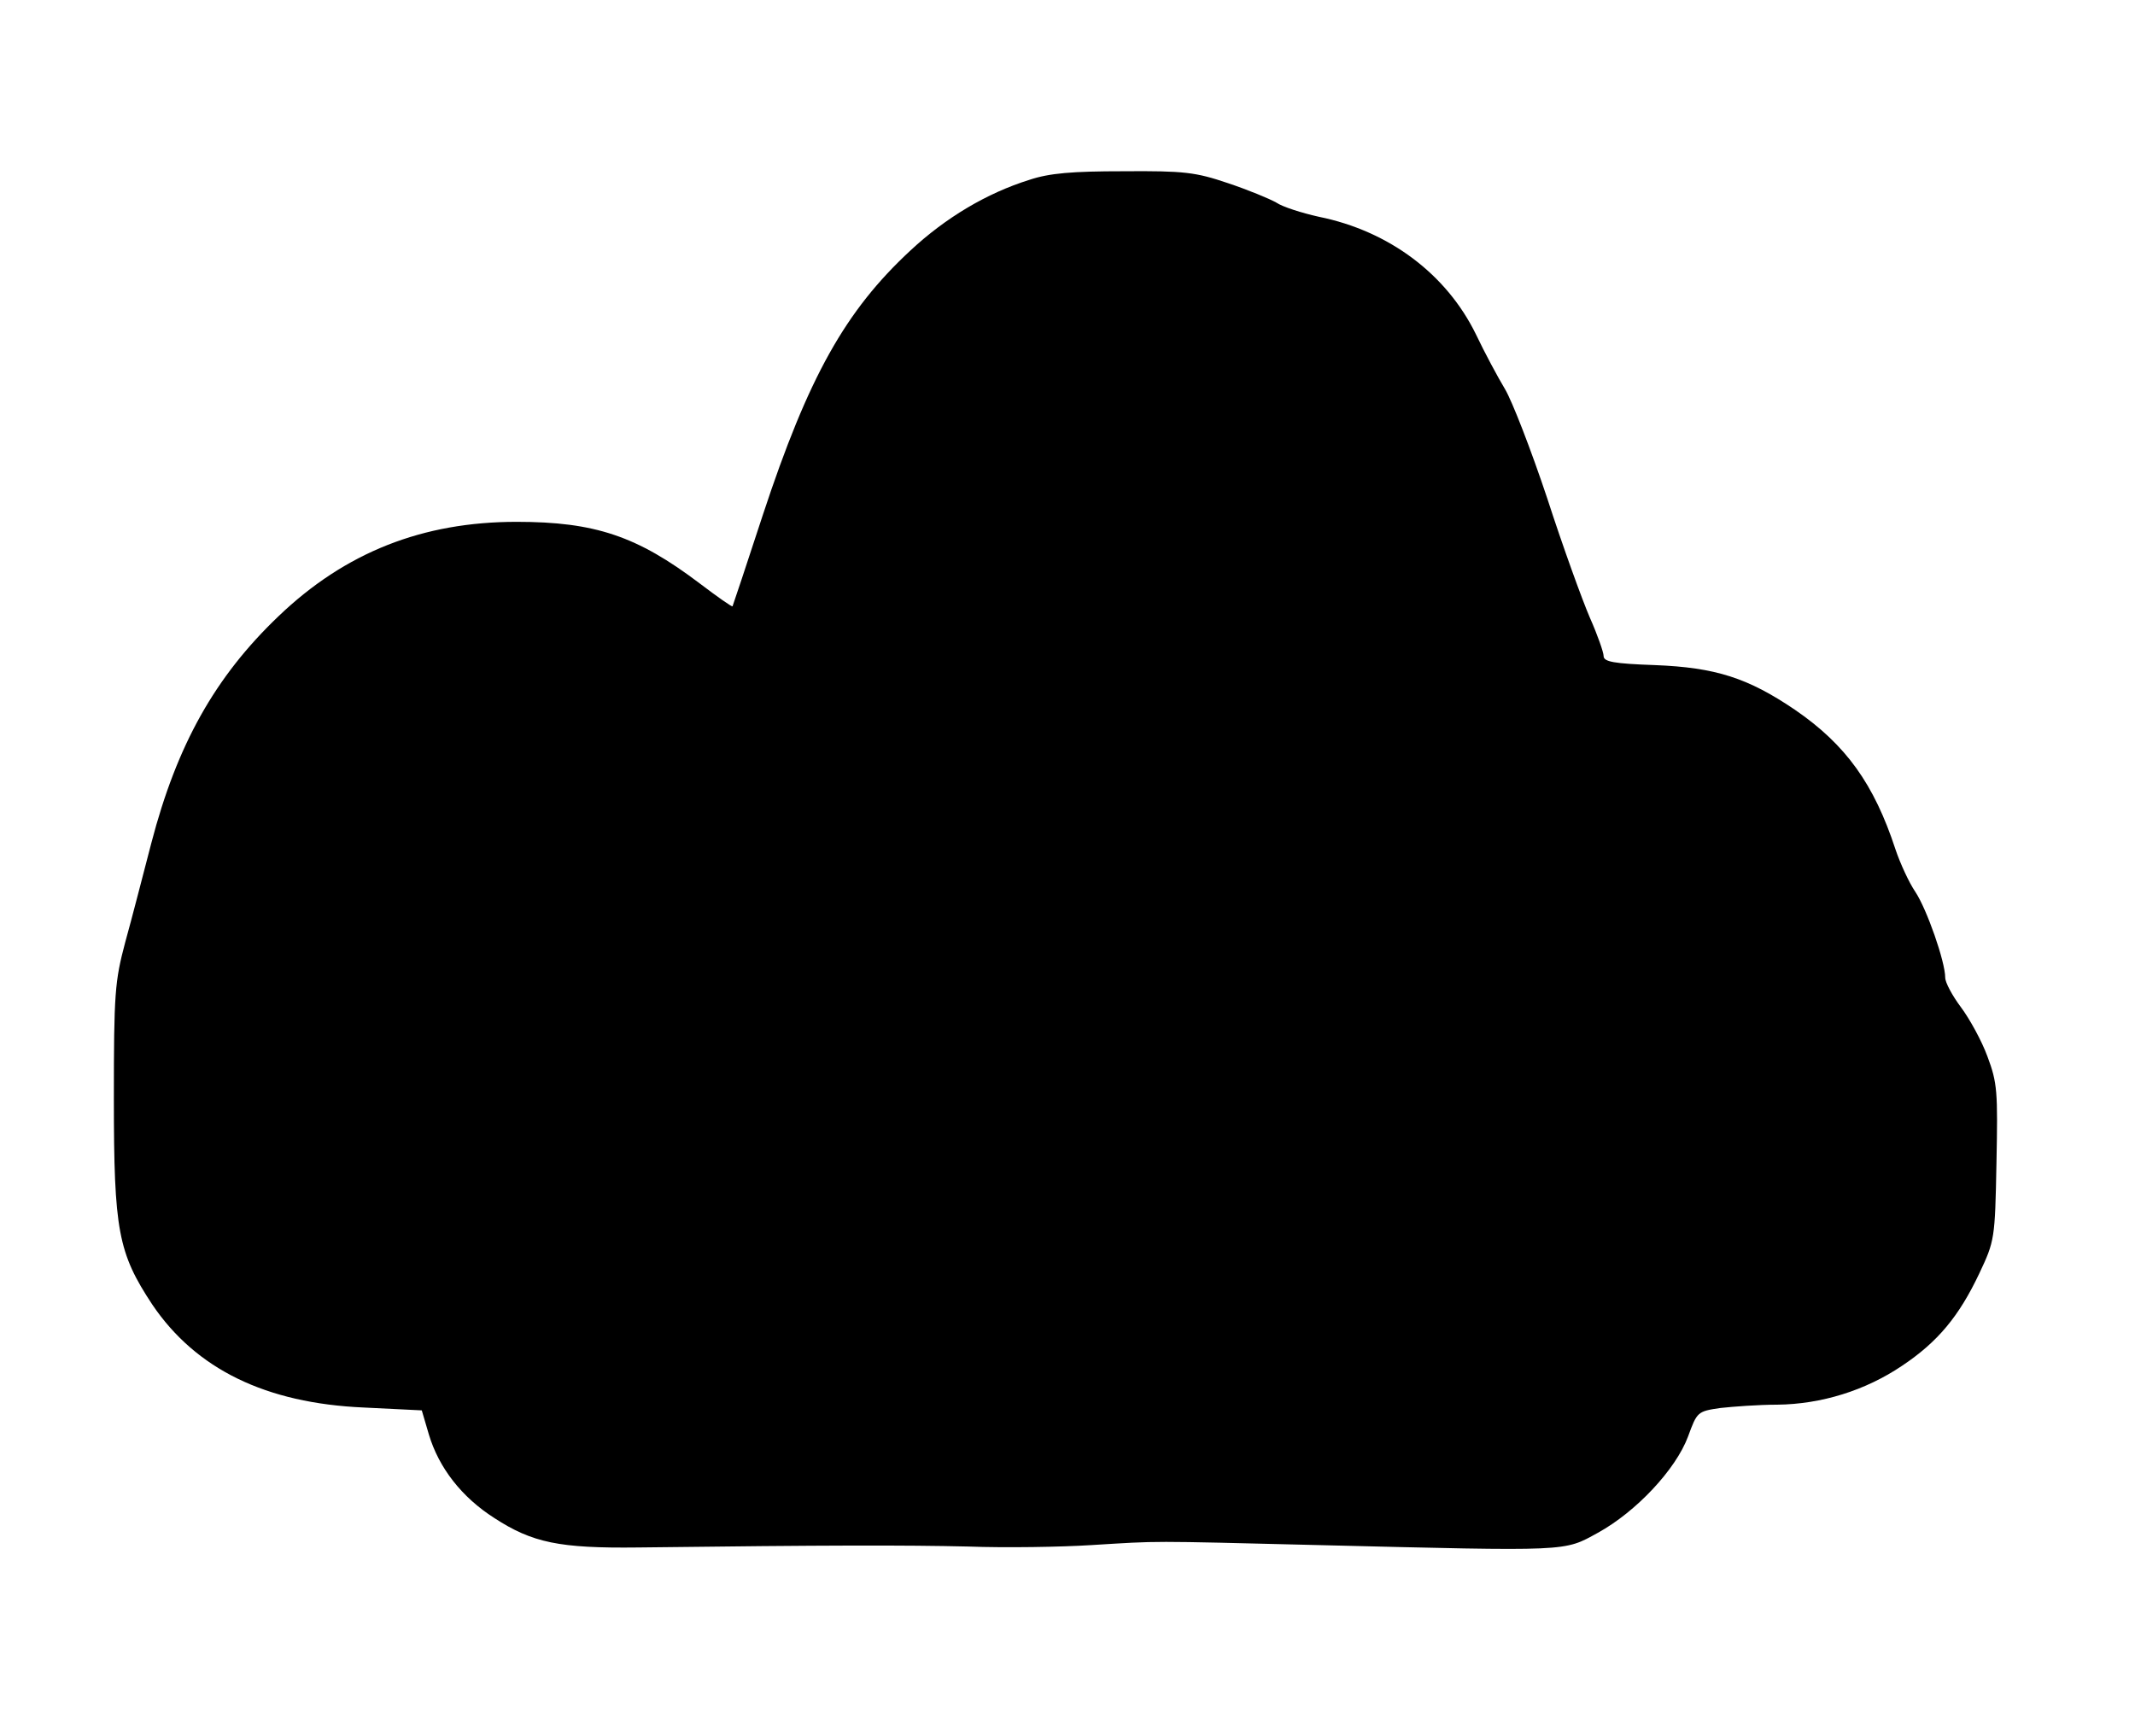 <?xml version="1.0" standalone="no"?>
<!DOCTYPE svg PUBLIC "-//W3C//DTD SVG 20010904//EN"
 "http://www.w3.org/TR/2001/REC-SVG-20010904/DTD/svg10.dtd">
<svg version="1.0" xmlns="http://www.w3.org/2000/svg"
 width="450pt" height="366pt" viewBox="0 0 450 366"
 preserveAspectRatio="xMidYMid meet">
<g transform="translate(0,366) scale(0.1,-0.1)"
fill="#000000" stroke="none">
<path d="M2170 3281 c-90 -28 -177 -80 -251 -149 -137 -127 -215 -266 -311
-557 -34 -104 -63 -191 -64 -193 -1 -2 -32 20 -69 48 -132 100 -221 130 -386
130 -198 0 -361 -64 -502 -199 -134 -128 -214 -271 -268 -478 -17 -65 -41
-159 -55 -209 -22 -83 -24 -107 -24 -331 0 -277 9 -324 81 -433 92 -136 239
-208 446 -217 l122 -6 15 -51 c21 -70 69 -132 138 -176 80 -52 137 -64 303
-62 405 5 563 5 695 2 80 -3 197 -1 260 3 147 9 114 9 480 0 533 -13 515 -14
588 26 80 44 164 133 190 203 19 52 20 53 68 60 27 3 81 7 120 7 93 1 186 30
263 82 75 50 120 104 163 195 32 68 33 72 36 232 3 151 2 169 -19 225 -12 33
-38 80 -56 104 -18 24 -33 52 -33 62 0 34 -39 145 -63 181 -13 19 -32 60 -42
90 -45 137 -104 220 -212 294 -99 67 -167 89 -295 94 -86 3 -108 7 -108 19 0
8 -13 45 -29 81 -16 37 -57 150 -90 252 -34 102 -74 205 -89 230 -15 25 -43
77 -61 115 -62 127 -183 218 -331 248 -36 8 -77 21 -90 30 -14 8 -60 27 -102
41 -68 23 -92 26 -220 25 -108 0 -156 -4 -198 -18z"/>
</g>
</svg>
